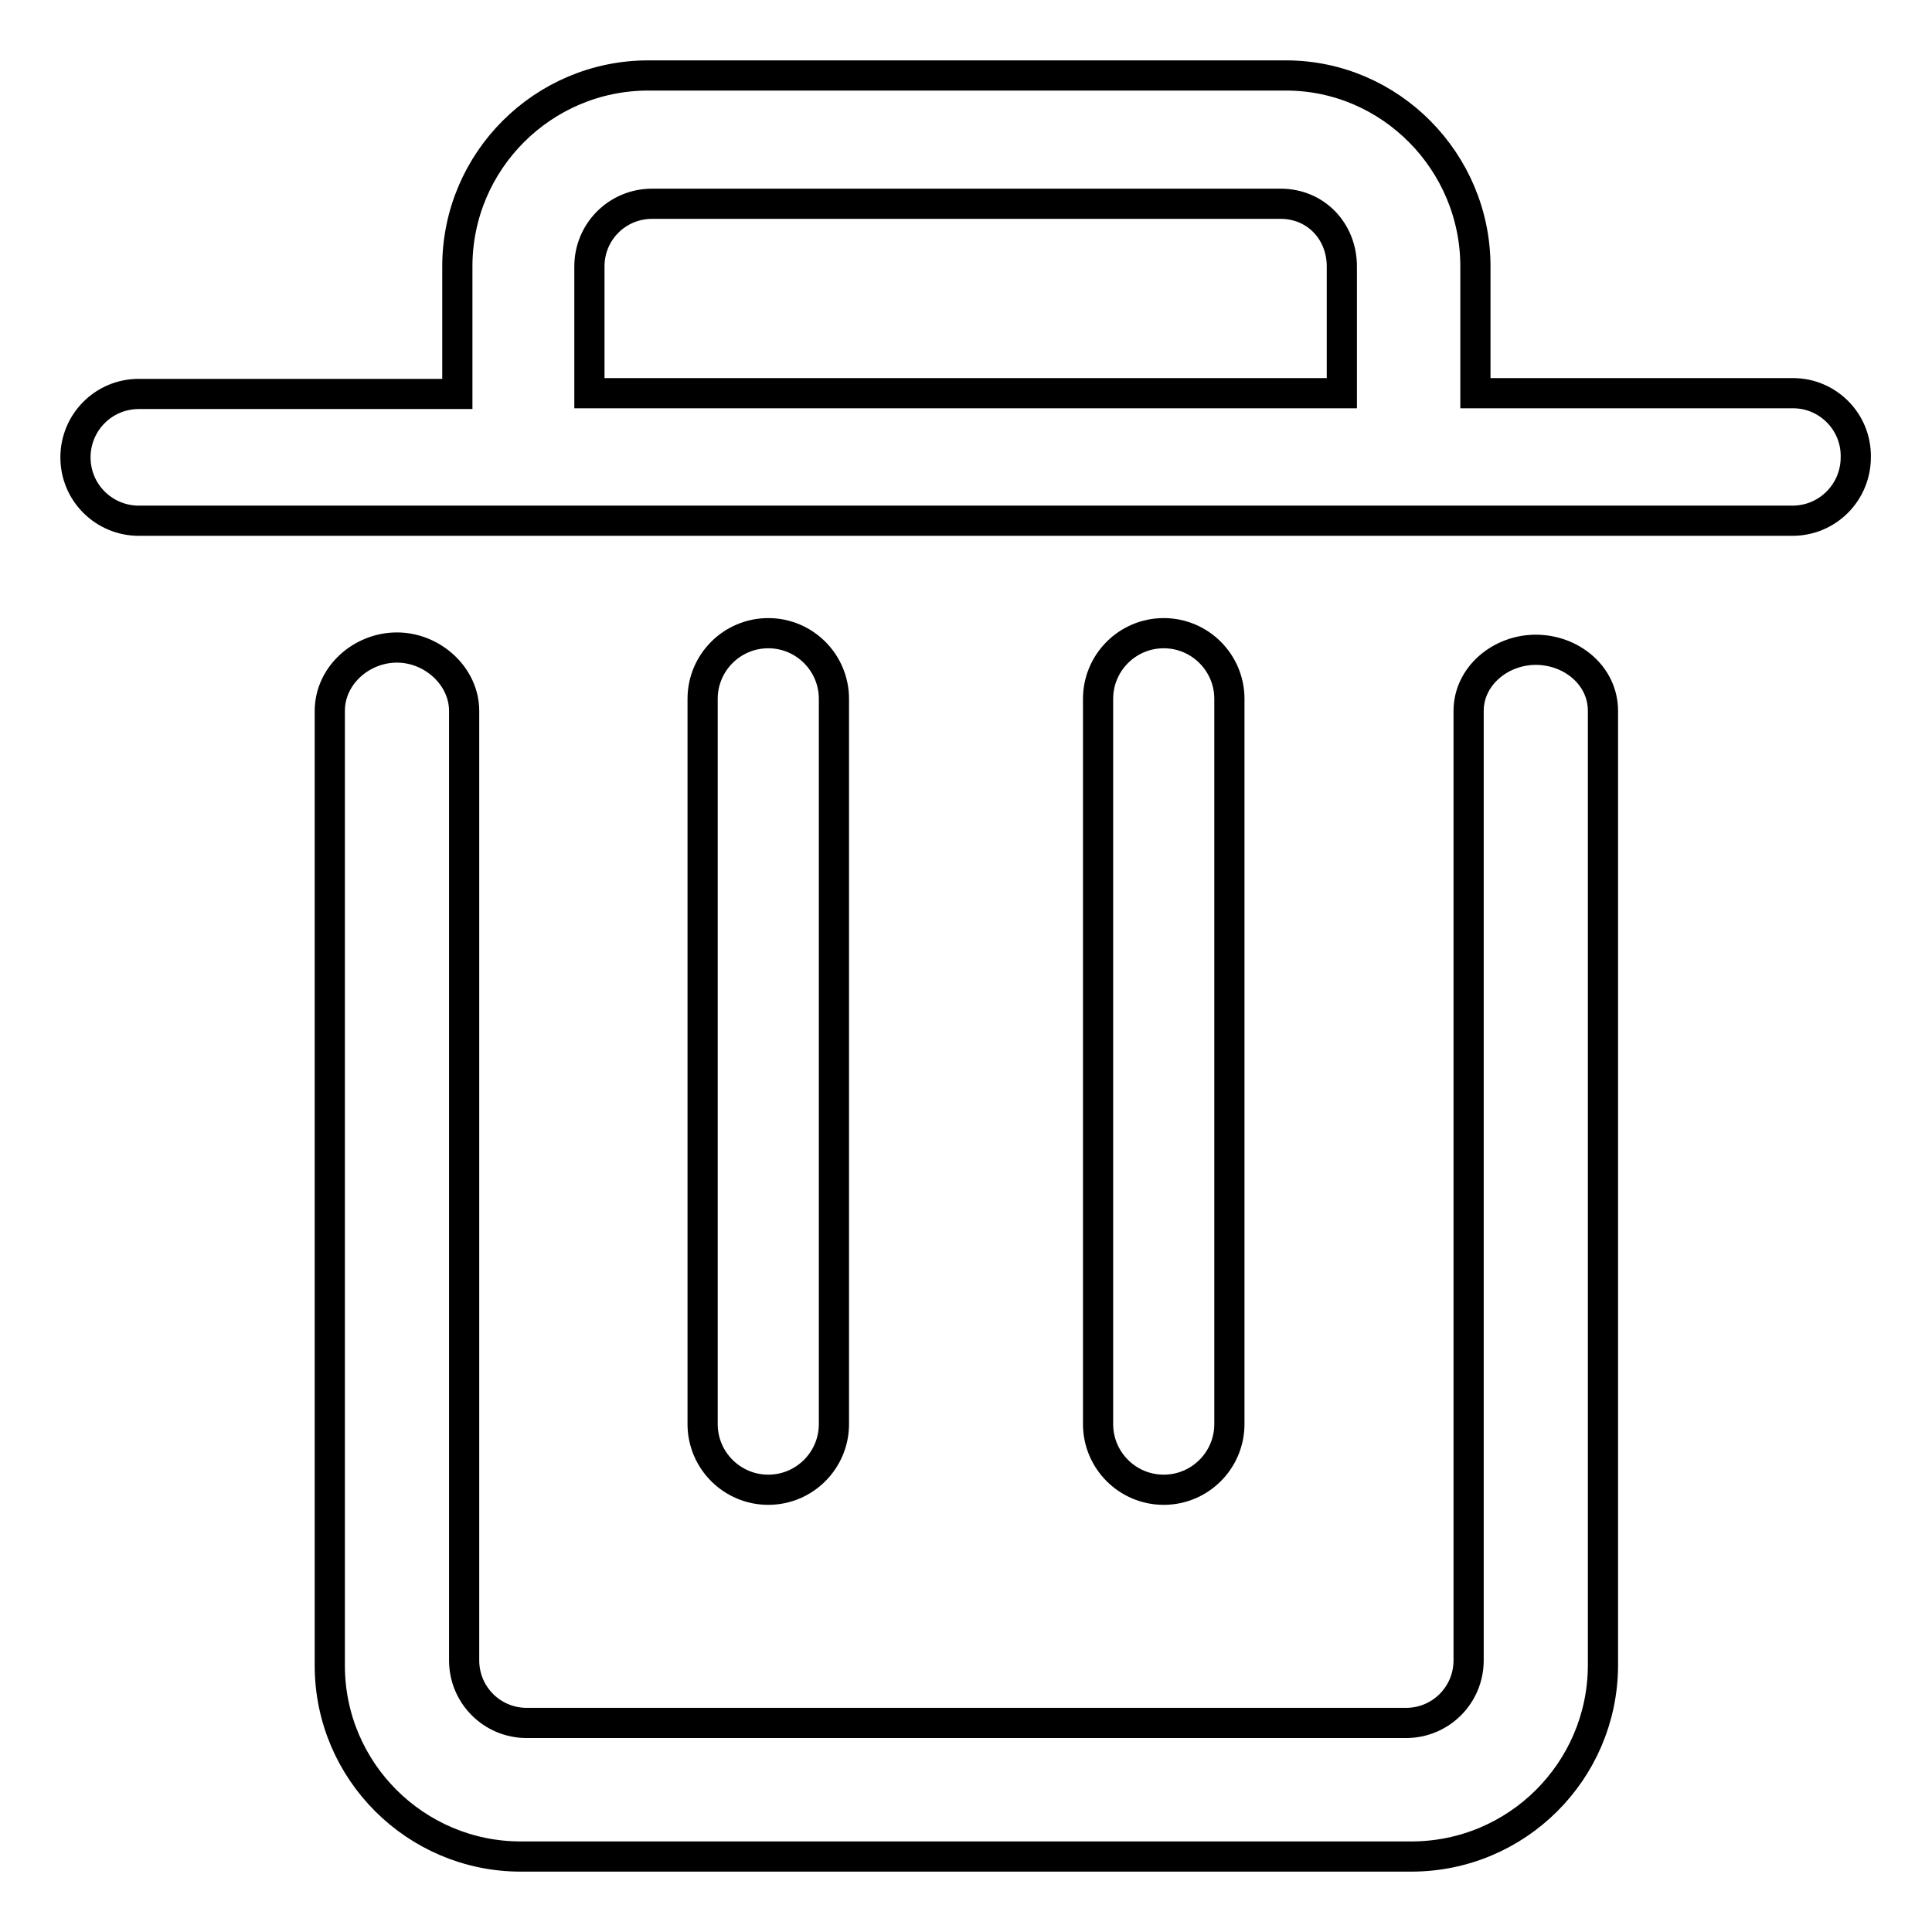 <?xml version="1.0" encoding="utf-8"?>
<!-- Svg Vector Icons : http://www.onlinewebfonts.com/icon -->
<!DOCTYPE svg PUBLIC "-//W3C//DTD SVG 1.1//EN" "http://www.w3.org/Graphics/SVG/1.1/DTD/svg11.dtd">
<svg version="1.1" xmlns="http://www.w3.org/2000/svg" xmlns:xlink="http://www.w3.org/1999/xlink" x="0px" y="0px" viewBox="0 0 256 256" enable-background="new 0 0 256 256" xml:space="preserve">
<g> <path stroke-width="4" fill-opacity="0" stroke="#000000"  d="M154.2,197.4c-4.8,0-8.7-3.9-8.7-8.7V92.6c0-4.8,3.9-8.7,8.7-8.7s8.7,3.9,8.7,8.7v96.1 C162.9,193.5,159,197.4,154.2,197.4L154.2,197.4z M101.8,197.4c-4.8,0-8.7-3.9-8.7-8.7l0-96.1c0-4.8,3.9-8.7,8.7-8.7 c4.8,0,8.7,3.9,8.7,8.7v96.1C110.5,193.5,106.6,197.4,101.8,197.4L101.8,197.4z M237.6,52.1h-42.1V35.3c0-13.9-11.3-25.3-25.1-25.3 H85.9c-13.9,0-25.3,11.3-25.3,25.3v16.9H18.4c-4.7,0-8.4,3.8-8.4,8.4c0,4.7,3.8,8.4,8.4,8.4h219.1c4.7,0,8.4-3.8,8.4-8.4 C246,55.9,242.2,52.1,237.6,52.1L237.6,52.1z M78.1,35.3c0-4.6,3.7-8.3,8.3-8.3h83.3c4.6,0,8.1,3.6,8.1,8.3v16.8H78.1V35.3 L78.1,35.3z M187,246H69c-13.9,0-25.3-11.3-25.3-25.3V94.2c0-4.7,4.2-8.4,8.9-8.4c4.7,0,8.9,3.8,8.9,8.4v125.8 c0,4.6,3.7,8.3,8.3,8.3h116.5c4.6,0,8.3-3.7,8.3-8.3V94.2c0-4.6,4.2-8.1,8.9-8.1c4.7,0,8.9,3.4,8.9,8.1v126.6 C212.3,234.7,201,246,187,246L187,246z"/></g>
</svg>